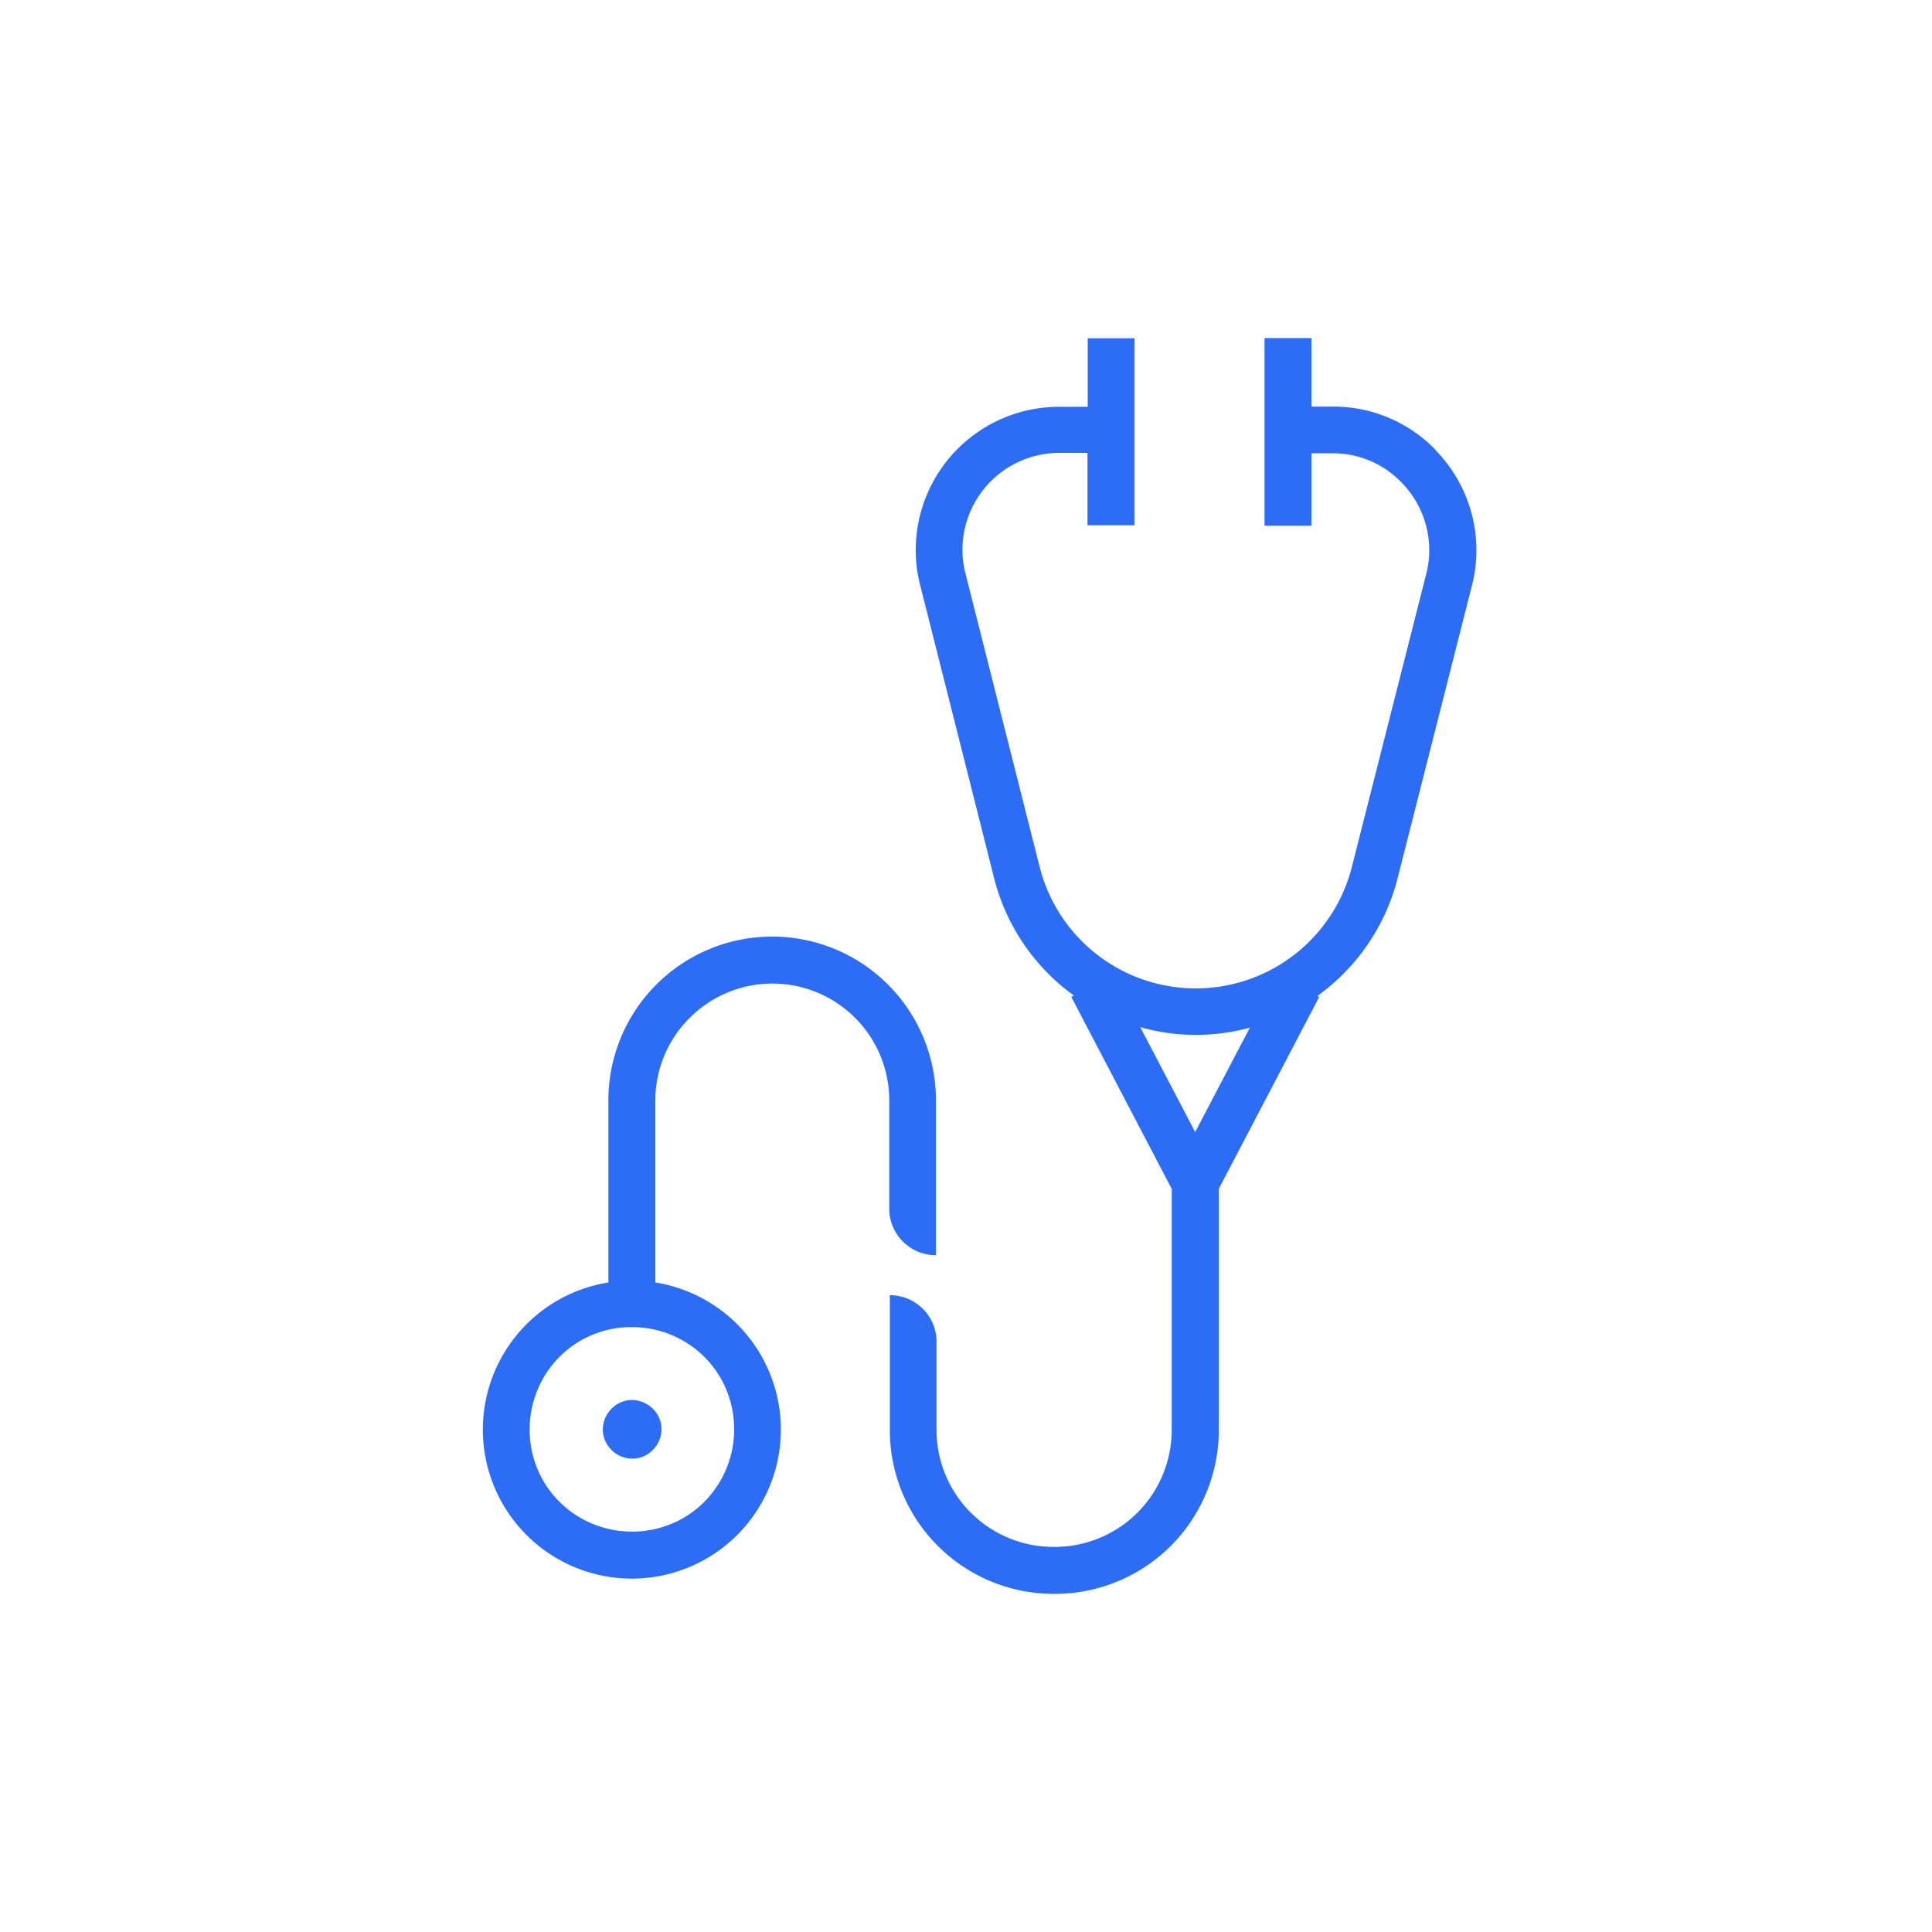 <svg xmlns="http://www.w3.org/2000/svg" width="40" height="40" viewBox="0 0 40 40"><g id="Estetoscopio" transform="translate(-820 -1286)"><rect id="Rect&#xE1;ngulo_324" data-name="Rect&#xE1;ngulo 324" width="40" height="40" rx="8" transform="translate(820 1286)" fill="rgba(255,255,255,0)"></rect><g id="Estetoscopio-2" data-name="Estetoscopio" transform="translate(825.882 1290.855)"><path id="Trazado_538" data-name="Trazado 538" d="M6.1,18.284a.611.611,0,0,0-.18.427.591.591,0,0,0,.18.427.611.611,0,0,0,.427.18.591.591,0,0,0,.428-.18.611.611,0,0,0,.18-.427.591.591,0,0,0-.18-.427.62.62,0,0,0-.428-.18A.591.591,0,0,0,6.1,18.284Z" transform="translate(0.679 6.027)" fill="#2d6df6"></path><path id="Trazado_539" data-name="Trazado 539" d="M8.4,12.82a2.419,2.419,0,0,1,4.129,1.71v2.283h0a.967.967,0,0,0,.967.923V14.53a3.391,3.391,0,0,0-6.782,0V18.3a3.085,3.085,0,1,0,.972,0V14.53A2.408,2.408,0,0,1,8.4,12.82Zm.918,8.521a2.128,2.128,0,0,1-.617,1.5,2.1,2.1,0,0,1-1.5.617,2.128,2.128,0,0,1-1.5-.617,2.1,2.1,0,0,1-.617-1.5,2.128,2.128,0,0,1,.617-1.5,2.1,2.1,0,0,1,1.5-.617,2.128,2.128,0,0,1,1.5.617A2.1,2.1,0,0,1,9.317,21.341Z" transform="translate(0 3.397)" fill="#2d6df6"></path><path id="Trazado_540" data-name="Trazado 540" d="M21.52,4.447A2.939,2.939,0,0,0,19.4,3.563h-.437V2.144h-.972V6.03h.972v-1.5H19.4a1.963,1.963,0,0,1,1.423.6,2,2,0,0,1,.578,1.4,1.955,1.955,0,0,1-.063.5L19.8,13.089a3.334,3.334,0,0,1-6.466,0L11.8,7.021a1.922,1.922,0,0,1-.063-.5,2.007,2.007,0,0,1,2-2h.588v1.5H15.3V2.149H14.33V3.567h-.588a2.969,2.969,0,0,0-2.973,2.963,2.878,2.878,0,0,0,.092.729l1.53,6.063a4.291,4.291,0,0,0,1.652,2.434l-.053.029,2.079,3.974v4.994a2.422,2.422,0,0,1-2.419,2.419h-.029A2.422,2.422,0,0,1,11.2,24.753v-1.87h0a.967.967,0,0,0-.967-.923v2.793a3.391,3.391,0,0,0,3.391,3.391h.029a3.391,3.391,0,0,0,3.391-3.391V19.759l2.079-3.974-.039-.019a4.306,4.306,0,0,0,1.661-2.434l1.54-6.063a2.957,2.957,0,0,0-.763-2.813ZM16.555,18.583l-1.137-2.172a4.217,4.217,0,0,0,2.269.01Z" transform="translate(2.308)" fill="#2d6df6"></path></g></g></svg>